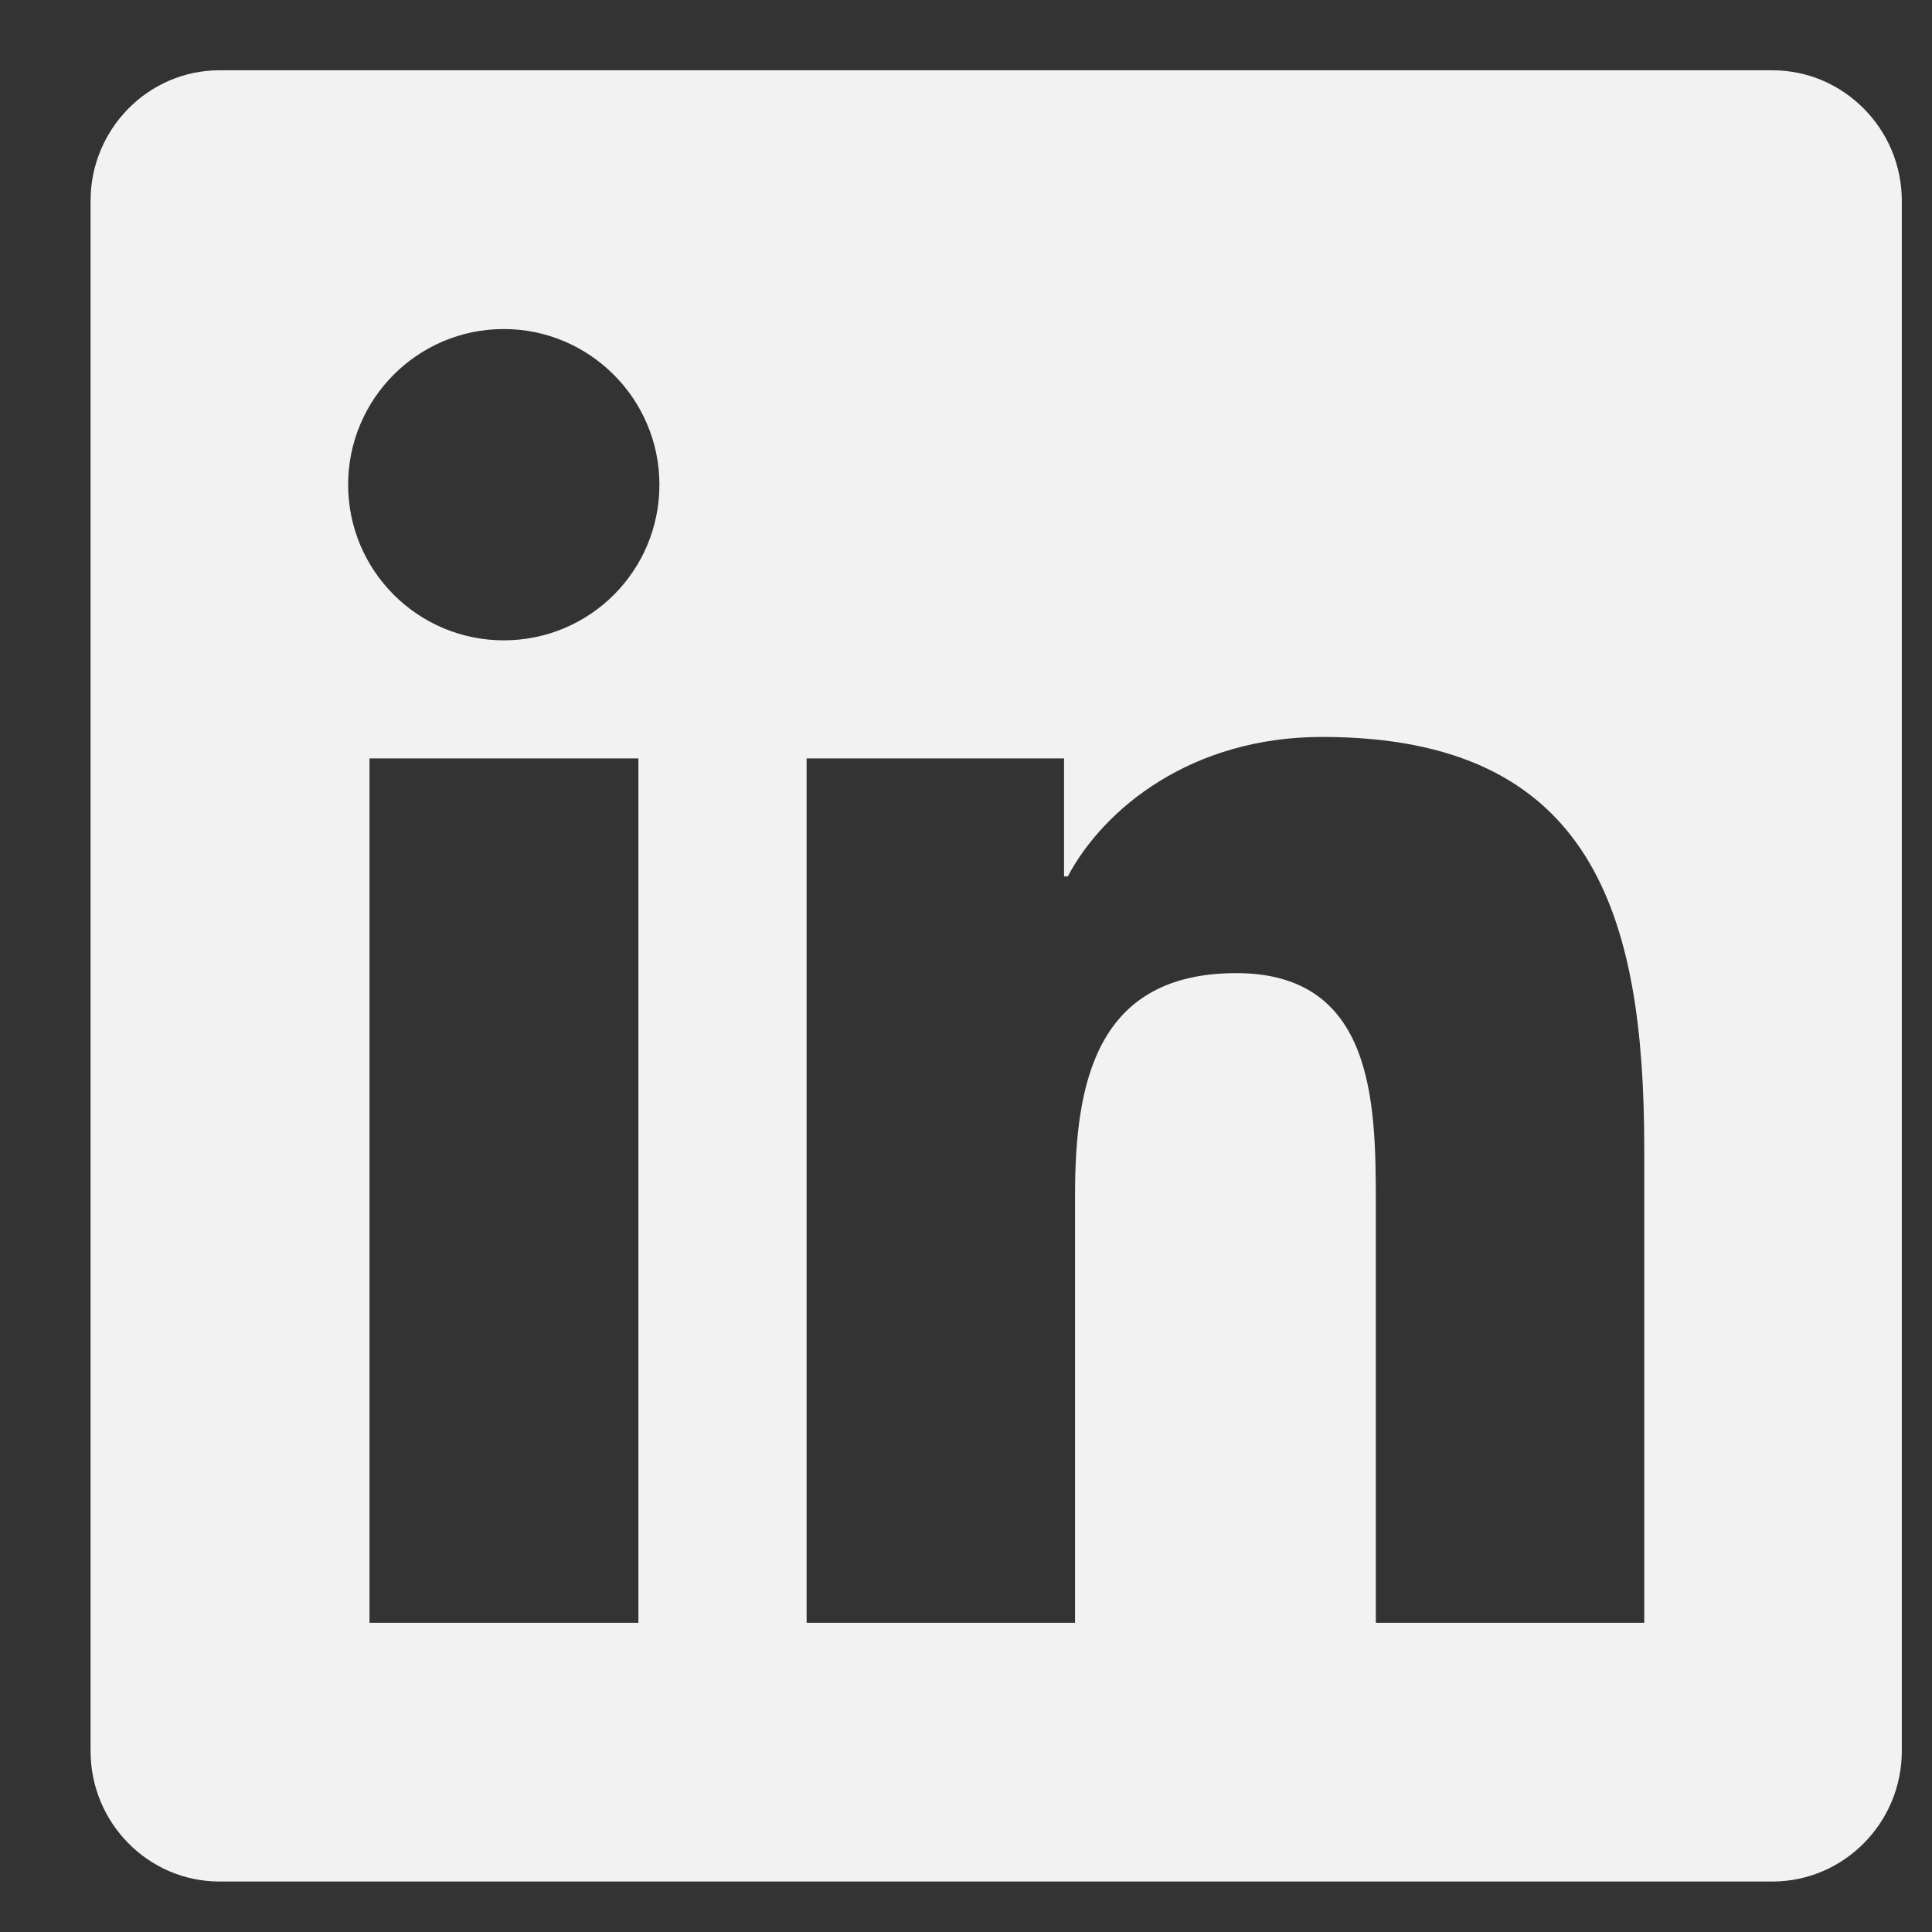 <svg width="16" height="16" viewBox="0 0 16 16" fill="none" xmlns="http://www.w3.org/2000/svg">
<rect x="0" y="0" width="16" height="16" fill="#333333" stroke="none"/>
<path d="M14.678 0.582H1.818C1.229 0.582 0.75 1.068 0.75 1.663V14.501C0.75 15.097 1.229 15.582 1.818 15.582H14.678C15.268 15.582 15.75 15.097 15.75 14.501V1.663C15.75 1.068 15.268 0.582 14.678 0.582ZM5.283 13.439H3.06V6.281H5.287V13.439H5.283ZM4.172 5.303C3.459 5.303 2.883 4.724 2.883 4.014C2.883 3.304 3.459 2.725 4.172 2.725C4.882 2.725 5.461 3.304 5.461 4.014C5.461 4.727 4.885 5.303 4.172 5.303ZM13.617 13.439H11.394V9.957C11.394 9.127 11.377 8.059 10.239 8.059C9.08 8.059 8.903 8.963 8.903 9.897V13.439H6.68V6.281H8.812V7.258H8.843C9.141 6.696 9.867 6.103 10.949 6.103C13.199 6.103 13.617 7.587 13.617 9.515V13.439Z" fill="#F2F2F2"/>
</svg>
